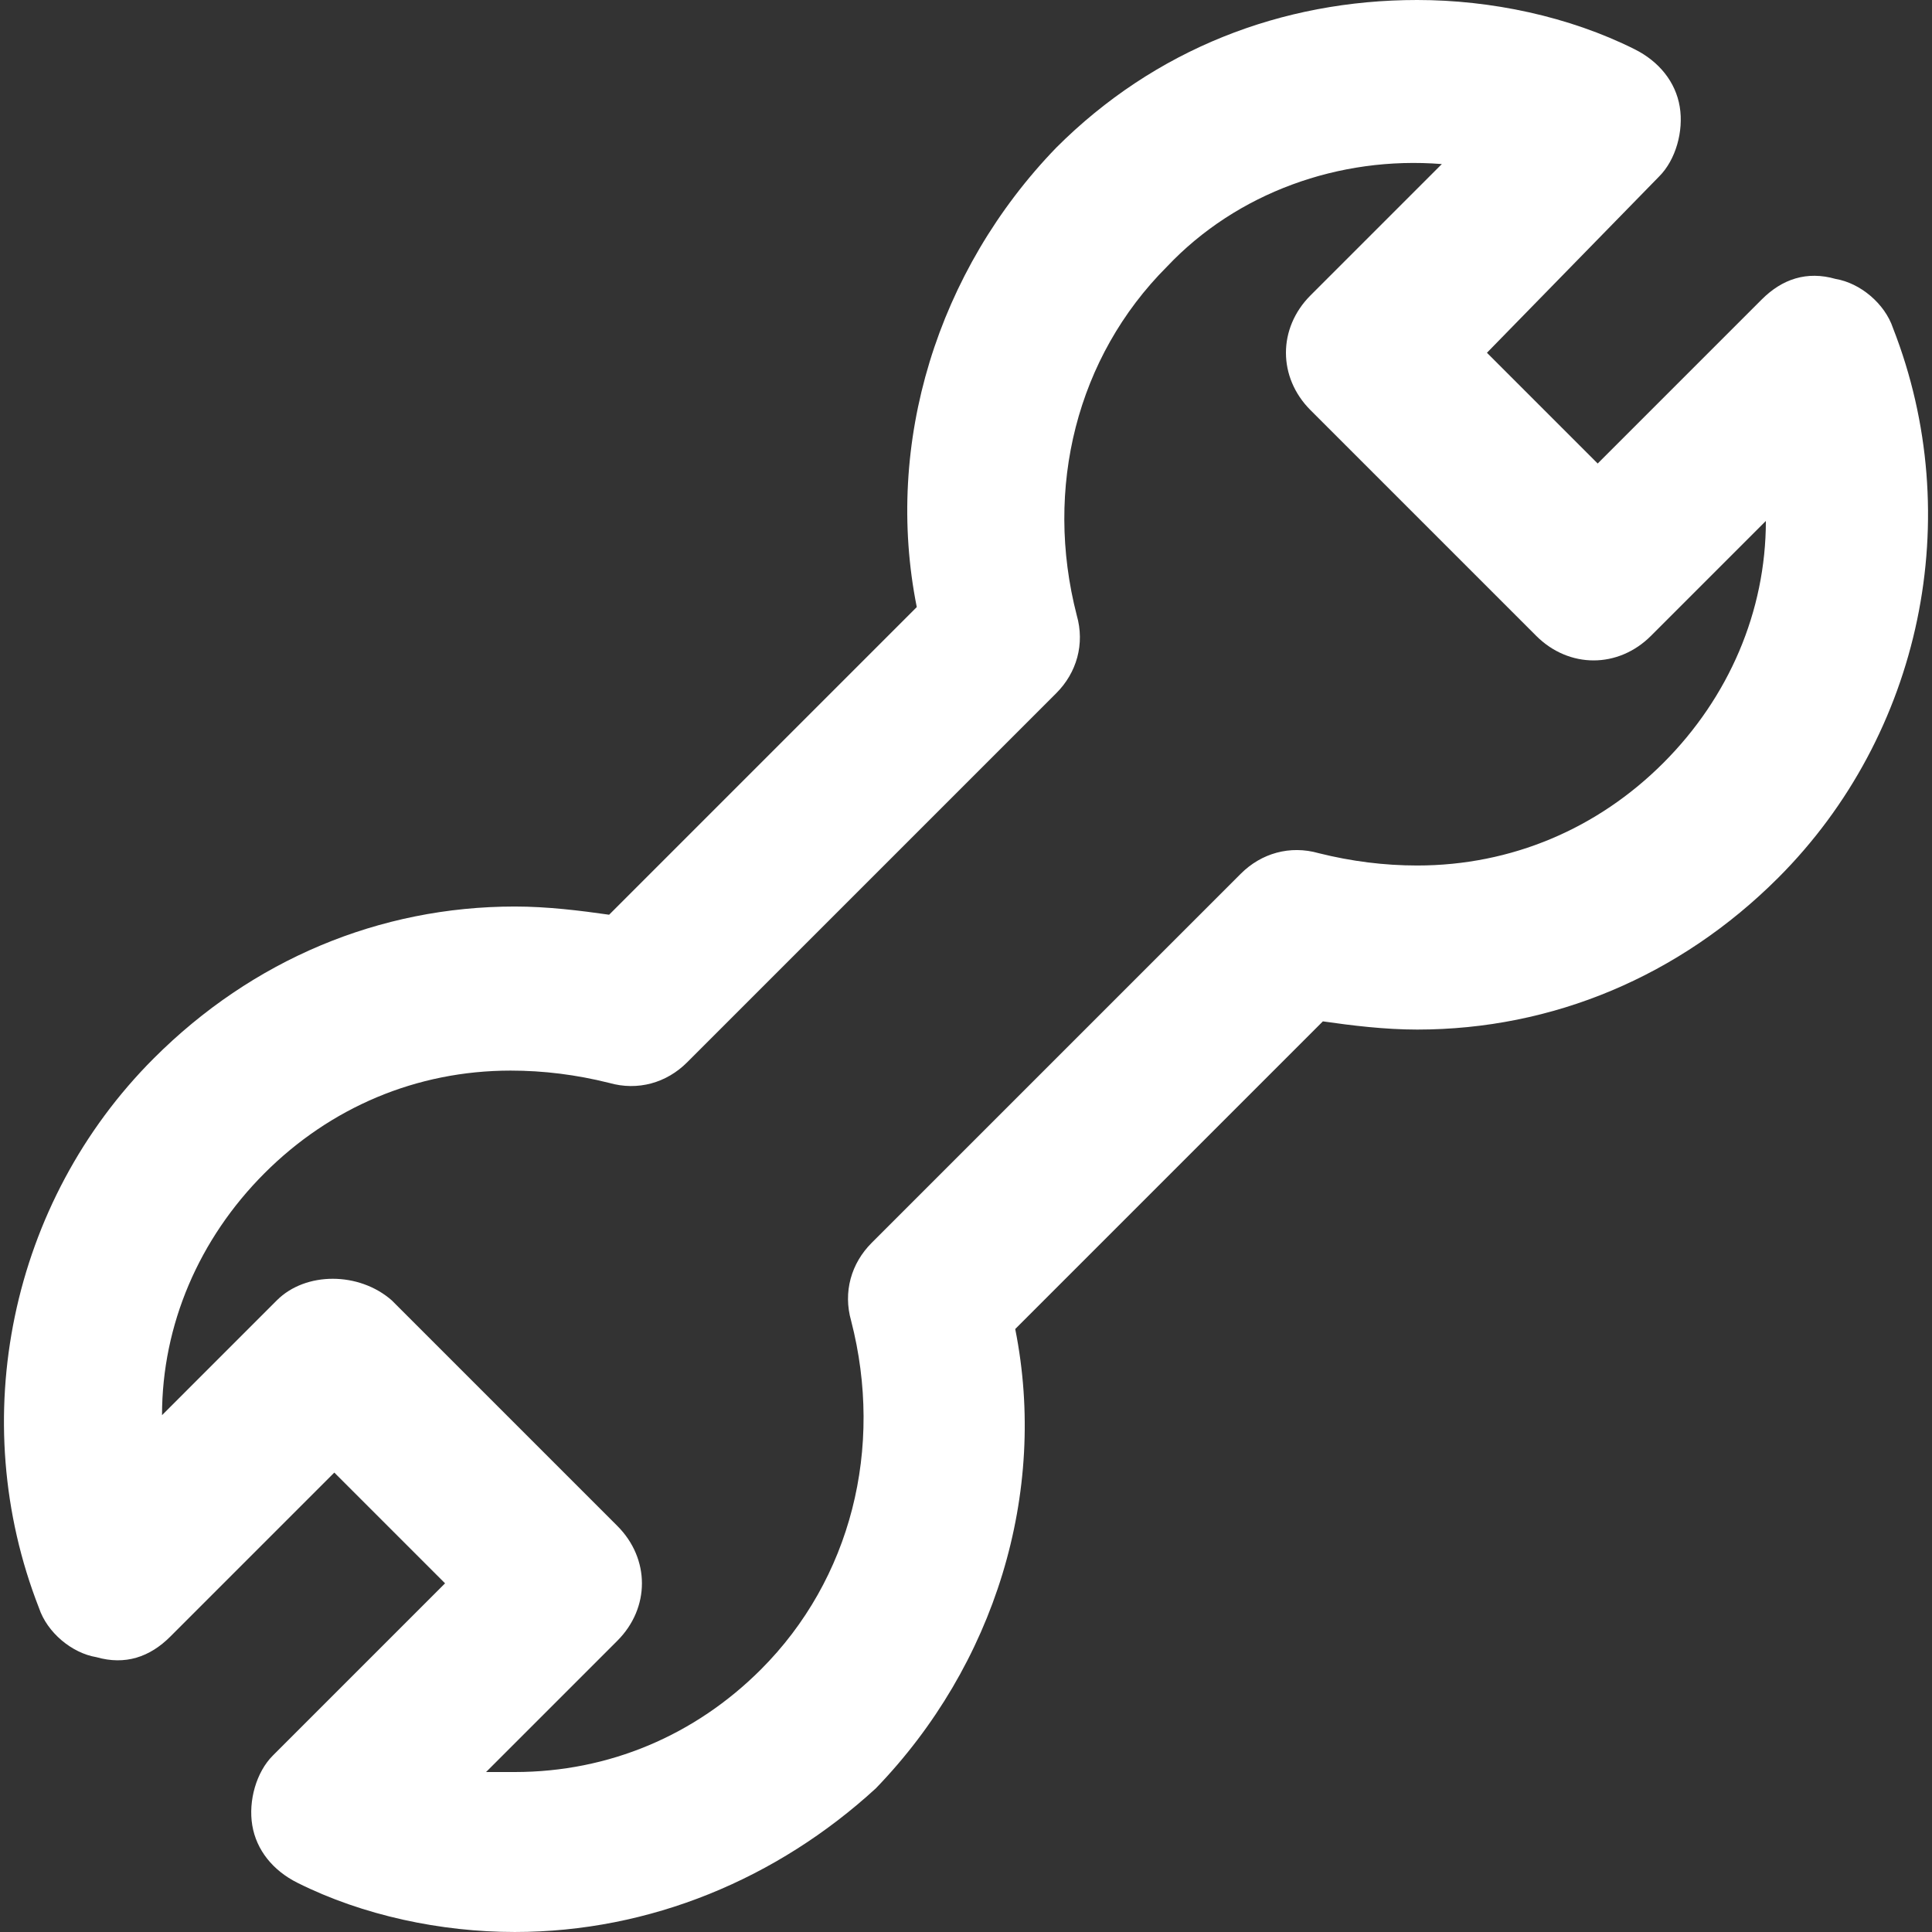 <!DOCTYPE svg PUBLIC "-//W3C//DTD SVG 1.1//EN" "http://www.w3.org/Graphics/SVG/1.1/DTD/svg11.dtd">
<!-- Uploaded to: SVG Repo, www.svgrepo.com, Transformed by: SVG Repo Mixer Tools -->
<svg fill="#ffffff" height="256px" width="256px" version="1.1" id="Layer_1" xmlns="http://www.w3.org/2000/svg" xmlns:xlink="http://www.w3.org/1999/xlink" viewBox="0 0 502.401 502.401" xml:space="preserve">
<rect x="0" y="0" width="502.401" height="502.401" fill="#333333" stroke="none"/>
<g id="SVGRepo_bgCarrier" stroke-width="0"/>
<g id="SVGRepo_tracerCarrier" stroke-linecap="round" stroke-linejoin="round"/>
<g id="SVGRepo_iconCarrier"> <g> <g> <path d="M492.267,85.334c-2.133-6.4-8.533-11.733-14.933-12.8c-7.467-2.133-13.867,0-19.2,5.333l-42.667,42.667l-28.8-28.8 l44.8-45.867c4.267-4.267,6.4-11.733,5.333-18.133c-1.067-6.4-5.333-11.733-11.733-14.933C408,4.267,387.734,0,368.534,0 c-35.2,0-68.267,12.8-93.867,38.4c-30.933,32-44.8,76.8-36.267,119.467l-80,80c-7.467-1.067-16-2.133-24.533-2.133 c-35.2,0-68.267,13.867-93.867,39.467C2.667,312.534-9.066,369.067,10.134,418.133c2.133,6.4,8.533,11.733,14.933,12.8 c7.467,2.133,13.867,0,19.2-5.333l42.667-42.667l28.8,28.8l-44.8,44.8c-4.267,4.267-6.4,11.733-5.333,18.133 c1.067,6.4,5.333,11.733,11.733,14.933c17.067,8.533,37.333,12.8,56.533,12.8c35.2,0,68.267-13.867,93.867-37.333 c30.933-32,44.8-76.8,36.267-119.467l80-80c7.467,1.067,16,2.133,24.533,2.133c35.2,0,68.267-13.867,93.867-39.467 C499.733,190.934,511.467,134.4,492.267,85.334z M432.533,198.4c-17.067,17.067-39.467,26.667-64,26.667 c-8.533,0-17.067-1.067-25.6-3.2c-7.467-2.133-14.933,0-20.267,5.333l-96,96c-5.333,5.333-7.467,12.8-5.333,20.267 c8.533,33.067,0,67.2-23.467,90.667c-17.067,17.067-39.467,26.667-64,26.667c-2.133,0-5.333,0-7.467,0l34.133-34.133 c8.533-8.533,8.533-21.333,0-29.867l-58.667-58.667c-8.533-7.467-22.4-7.467-29.867,0L42.134,368 c0-23.467,9.6-45.867,26.667-62.933C85.867,288,108.267,278.4,132.8,278.4c8.533,0,17.067,1.067,25.6,3.2 c7.467,2.133,14.933,0,20.267-5.333l96-96c5.333-5.333,7.467-12.8,5.333-20.267c-8.533-33.067,0-67.2,23.467-90.667 c18.133-19.2,44.8-28.8,71.467-26.667L340.8,76.8c-8.533,8.533-8.533,21.333,0,29.867l58.667,58.667 c4.267,4.267,9.6,6.4,14.933,6.4c5.333,0,10.667-2.133,14.933-6.4l29.867-29.867C459.2,158.934,449.6,181.334,432.533,198.4z"/> </g> </g> </g>
</svg>
